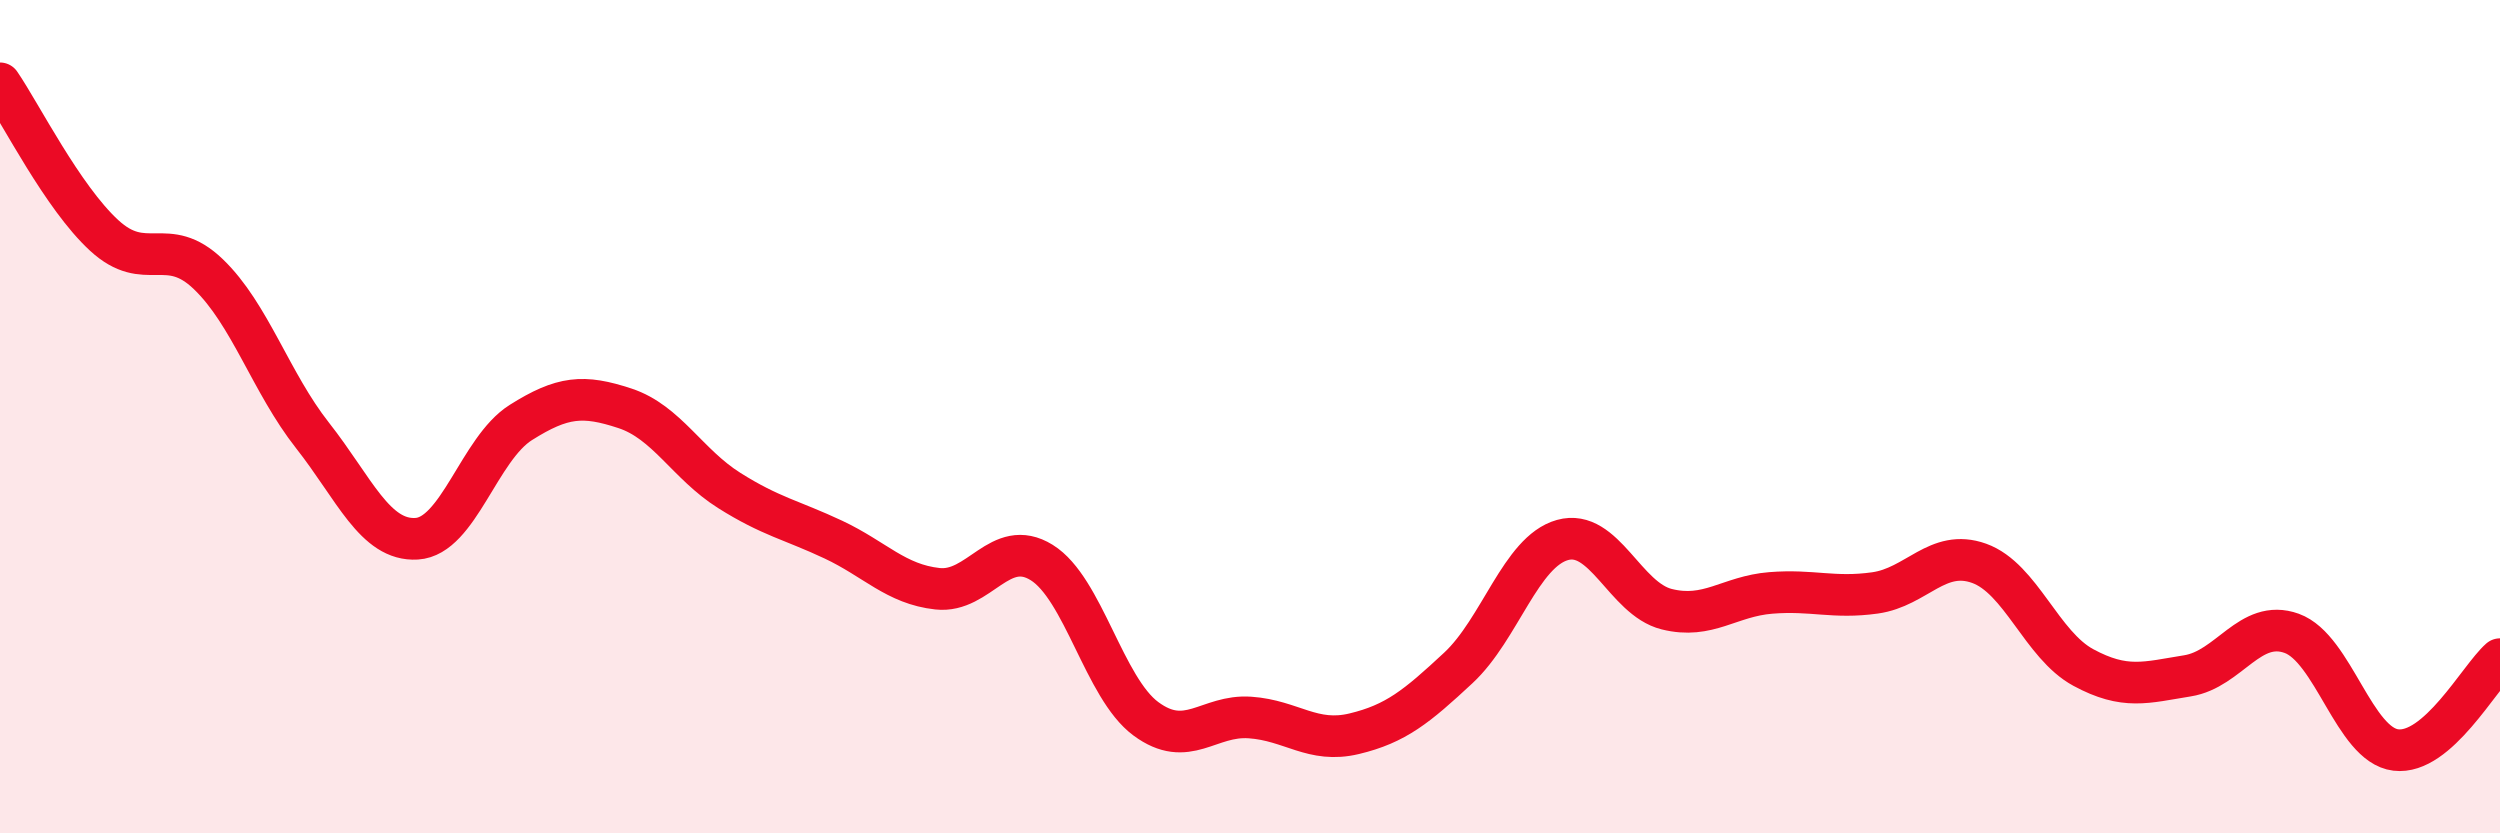 
    <svg width="60" height="20" viewBox="0 0 60 20" xmlns="http://www.w3.org/2000/svg">
      <path
        d="M 0,2 C 0.5,2.73 1.5,4.73 2.5,5.65 C 3.5,6.57 4,5.62 5,6.58 C 6,7.54 6.5,9.18 7.5,10.45 C 8.5,11.72 9,12.99 10,12.93 C 11,12.87 11.5,10.77 12.5,10.14 C 13.5,9.51 14,9.47 15,9.8 C 16,10.13 16.5,11.14 17.5,11.77 C 18.5,12.4 19,12.48 20,12.95 C 21,13.42 21.5,14.02 22.5,14.13 C 23.5,14.24 24,12.88 25,13.5 C 26,14.12 26.5,16.51 27.5,17.25 C 28.5,17.99 29,17.15 30,17.22 C 31,17.29 31.5,17.85 32.5,17.61 C 33.5,17.37 34,16.96 35,16.03 C 36,15.1 36.5,13.24 37.5,12.96 C 38.5,12.68 39,14.37 40,14.62 C 41,14.87 41.5,14.31 42.5,14.23 C 43.5,14.15 44,14.37 45,14.23 C 46,14.09 46.5,13.16 47.5,13.52 C 48.5,13.88 49,15.48 50,16.02 C 51,16.56 51.5,16.38 52.5,16.22 C 53.5,16.06 54,14.84 55,15.2 C 56,15.56 56.5,17.88 57.5,18 C 58.5,18.12 59.5,16.26 60,15.82L60 20L0 20Z"
        fill="#EB0A25"
        opacity="0.1"
        stroke-linecap="round"
        stroke-linejoin="round"
      />
      <path
        d="M 0,2 C 0.5,2.73 1.5,4.73 2.5,5.65 C 3.5,6.57 4,5.62 5,6.58 C 6,7.54 6.5,9.18 7.5,10.45 C 8.5,11.72 9,12.99 10,12.93 C 11,12.87 11.5,10.77 12.5,10.14 C 13.5,9.51 14,9.47 15,9.8 C 16,10.13 16.5,11.14 17.5,11.77 C 18.5,12.4 19,12.48 20,12.95 C 21,13.42 21.5,14.02 22.5,14.13 C 23.5,14.24 24,12.88 25,13.5 C 26,14.12 26.5,16.51 27.5,17.25 C 28.5,17.99 29,17.15 30,17.22 C 31,17.29 31.5,17.85 32.5,17.61 C 33.5,17.37 34,16.96 35,16.03 C 36,15.1 36.5,13.24 37.5,12.96 C 38.5,12.68 39,14.37 40,14.62 C 41,14.87 41.5,14.31 42.5,14.23 C 43.5,14.15 44,14.37 45,14.23 C 46,14.09 46.5,13.16 47.5,13.52 C 48.5,13.88 49,15.48 50,16.02 C 51,16.56 51.5,16.38 52.5,16.22 C 53.5,16.06 54,14.84 55,15.2 C 56,15.56 56.5,17.88 57.5,18 C 58.5,18.12 59.5,16.26 60,15.82"
        stroke="#EB0A25"
        stroke-width="1"
        fill="none"
        stroke-linecap="round"
        stroke-linejoin="round"
      />
    </svg>
  